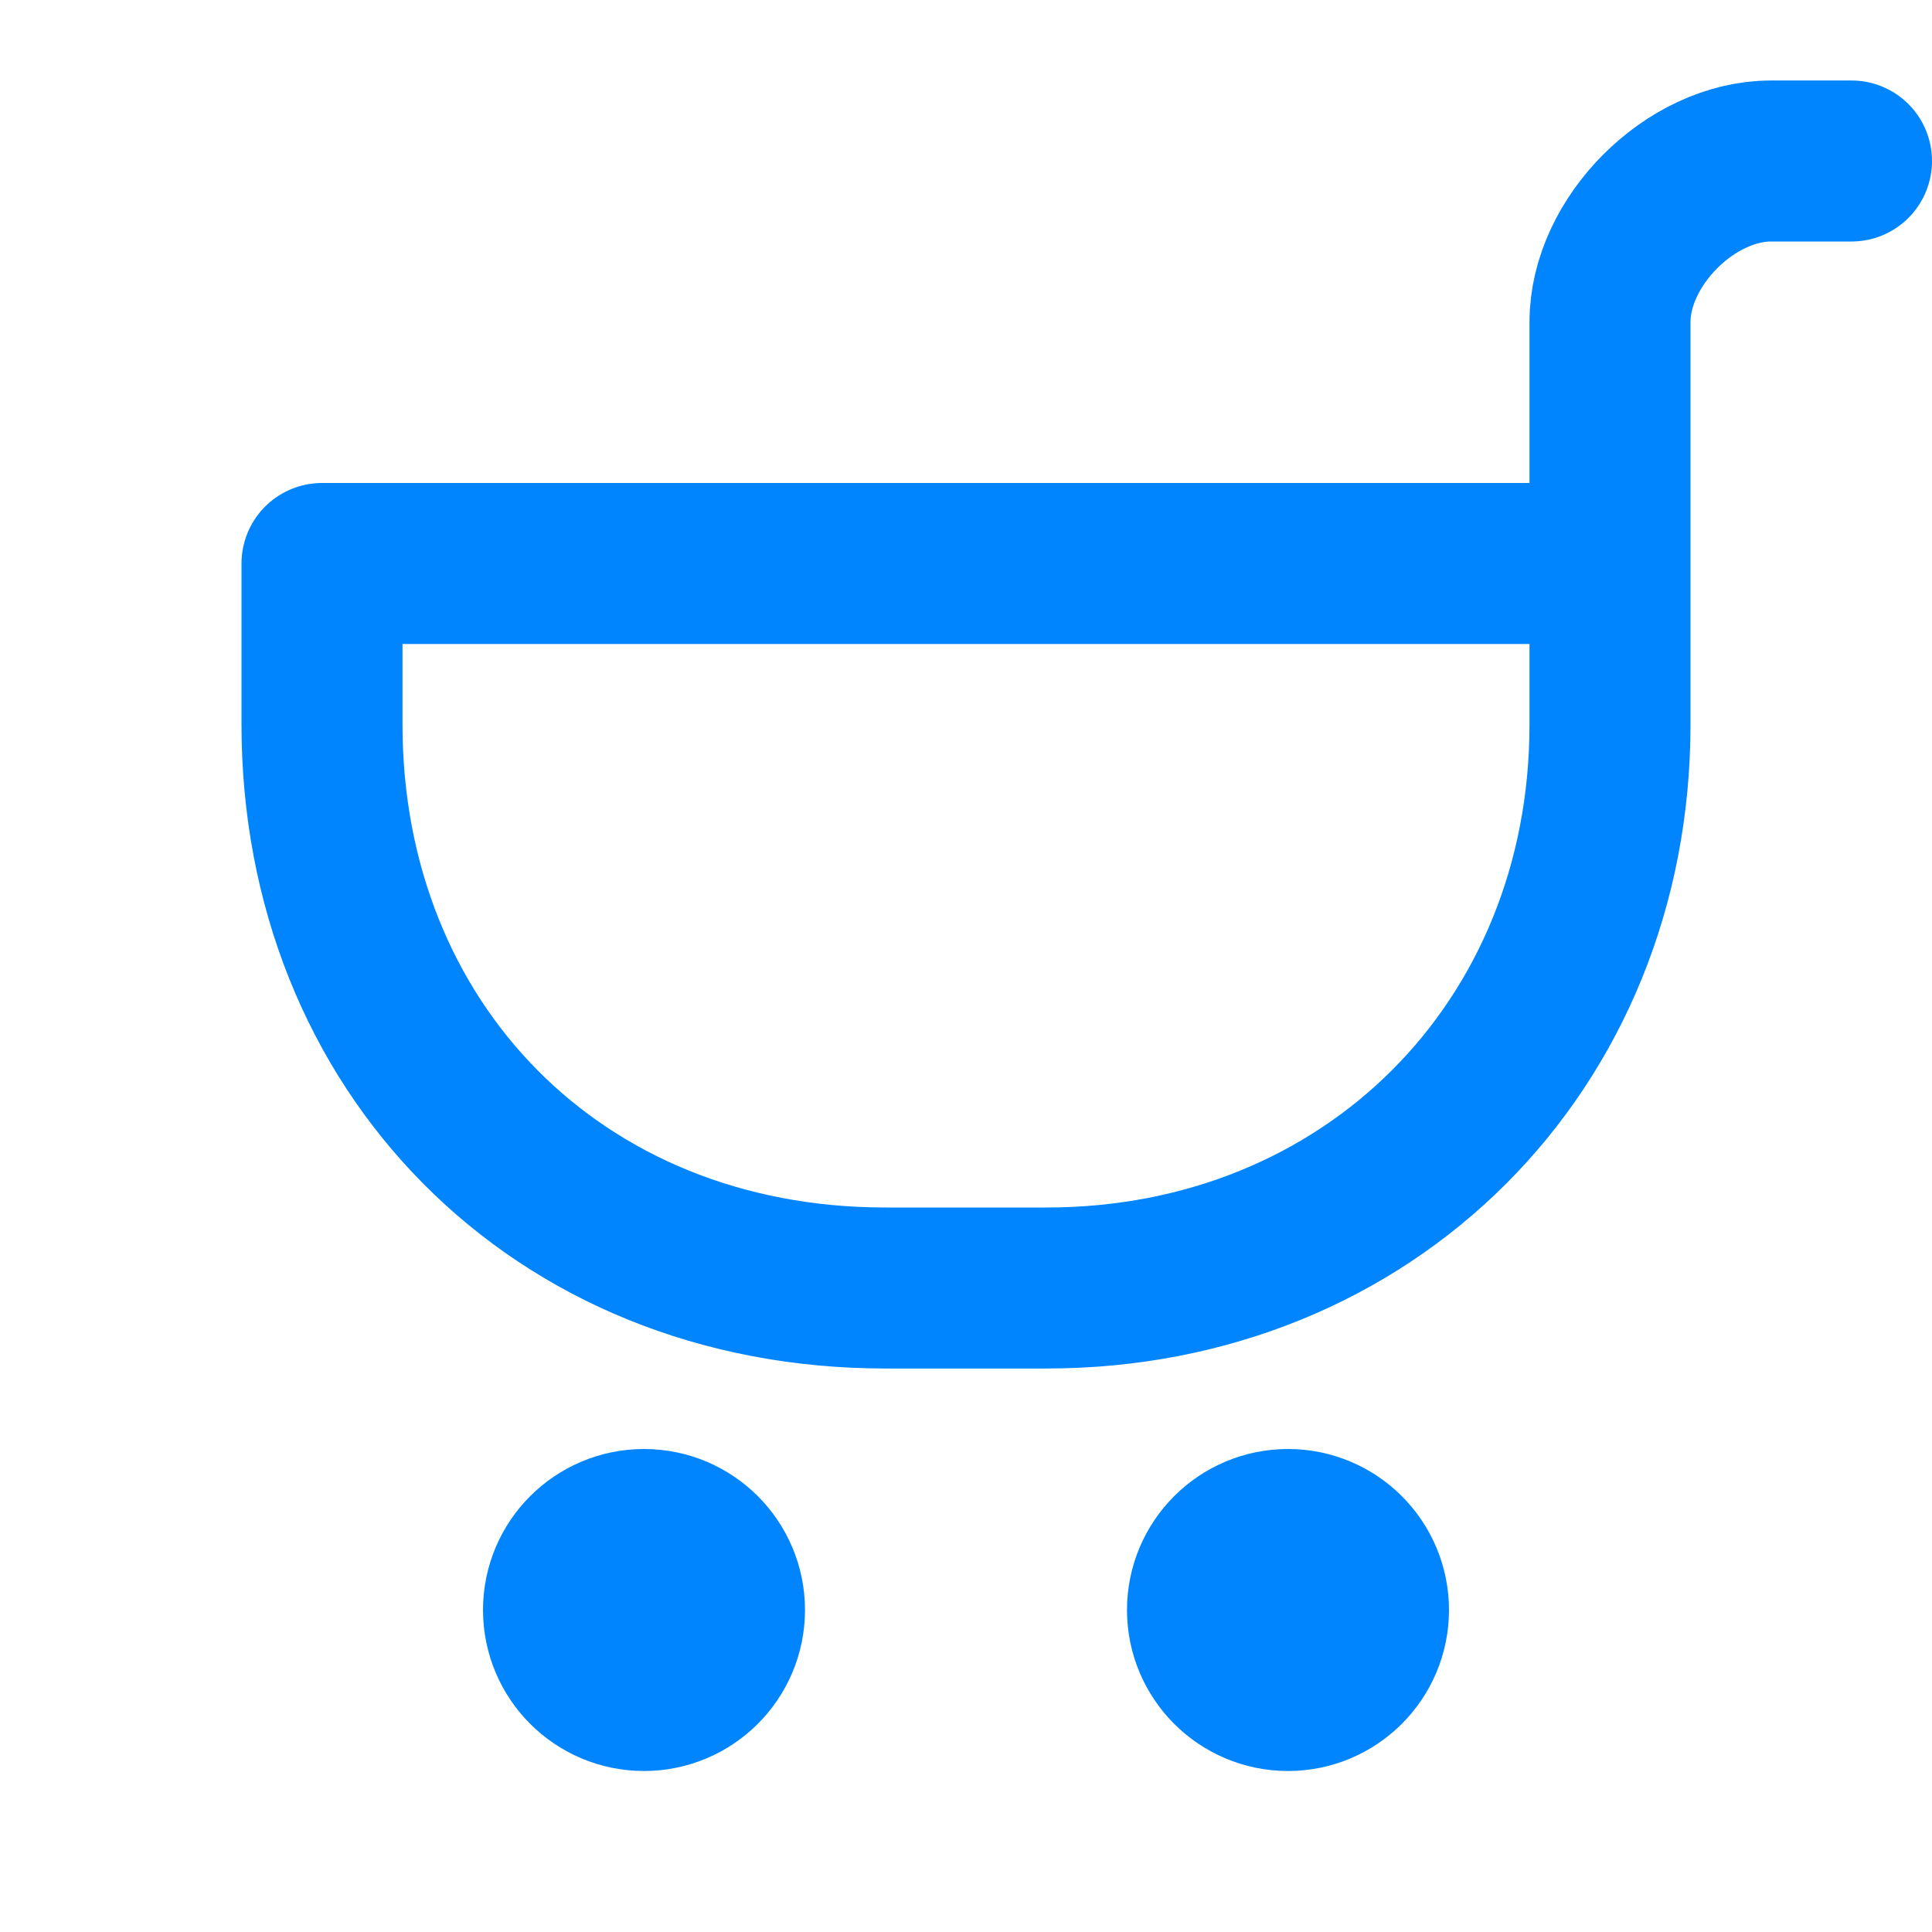 <svg width="24" height="24" viewBox="0 0 24 24" fill="none" xmlns="http://www.w3.org/2000/svg">
<path d="M9 20C9 20.552 8.552 21 8 21C7.448 21 7 20.552 7 20C7 19.448 7.448 19 8 19C8.552 19 9 19.448 9 20ZM17 20C17 20.552 16.552 21 16 21C15.448 21 15 20.552 15 20C15 19.448 15.448 19 16 19C16.552 19 17 19.448 17 20Z" stroke="#0085FF" stroke-width="2" stroke-linecap="round"/>
<path d="M23 2C23 2 22.5 2 22 2C21 2 20 3 20 4C20 4.5 20 6.5 20 7M20 7C20 7.5 20 8.5 20 9C20 13 17 16 13 16C10 16 12.5 16 11 16C6.915 16 4 13 4 9C4 8.5 4 7 4 7H20Z" stroke="#0085FF" stroke-width="2" stroke-linecap="round" stroke-linejoin="round"/>
</svg>
